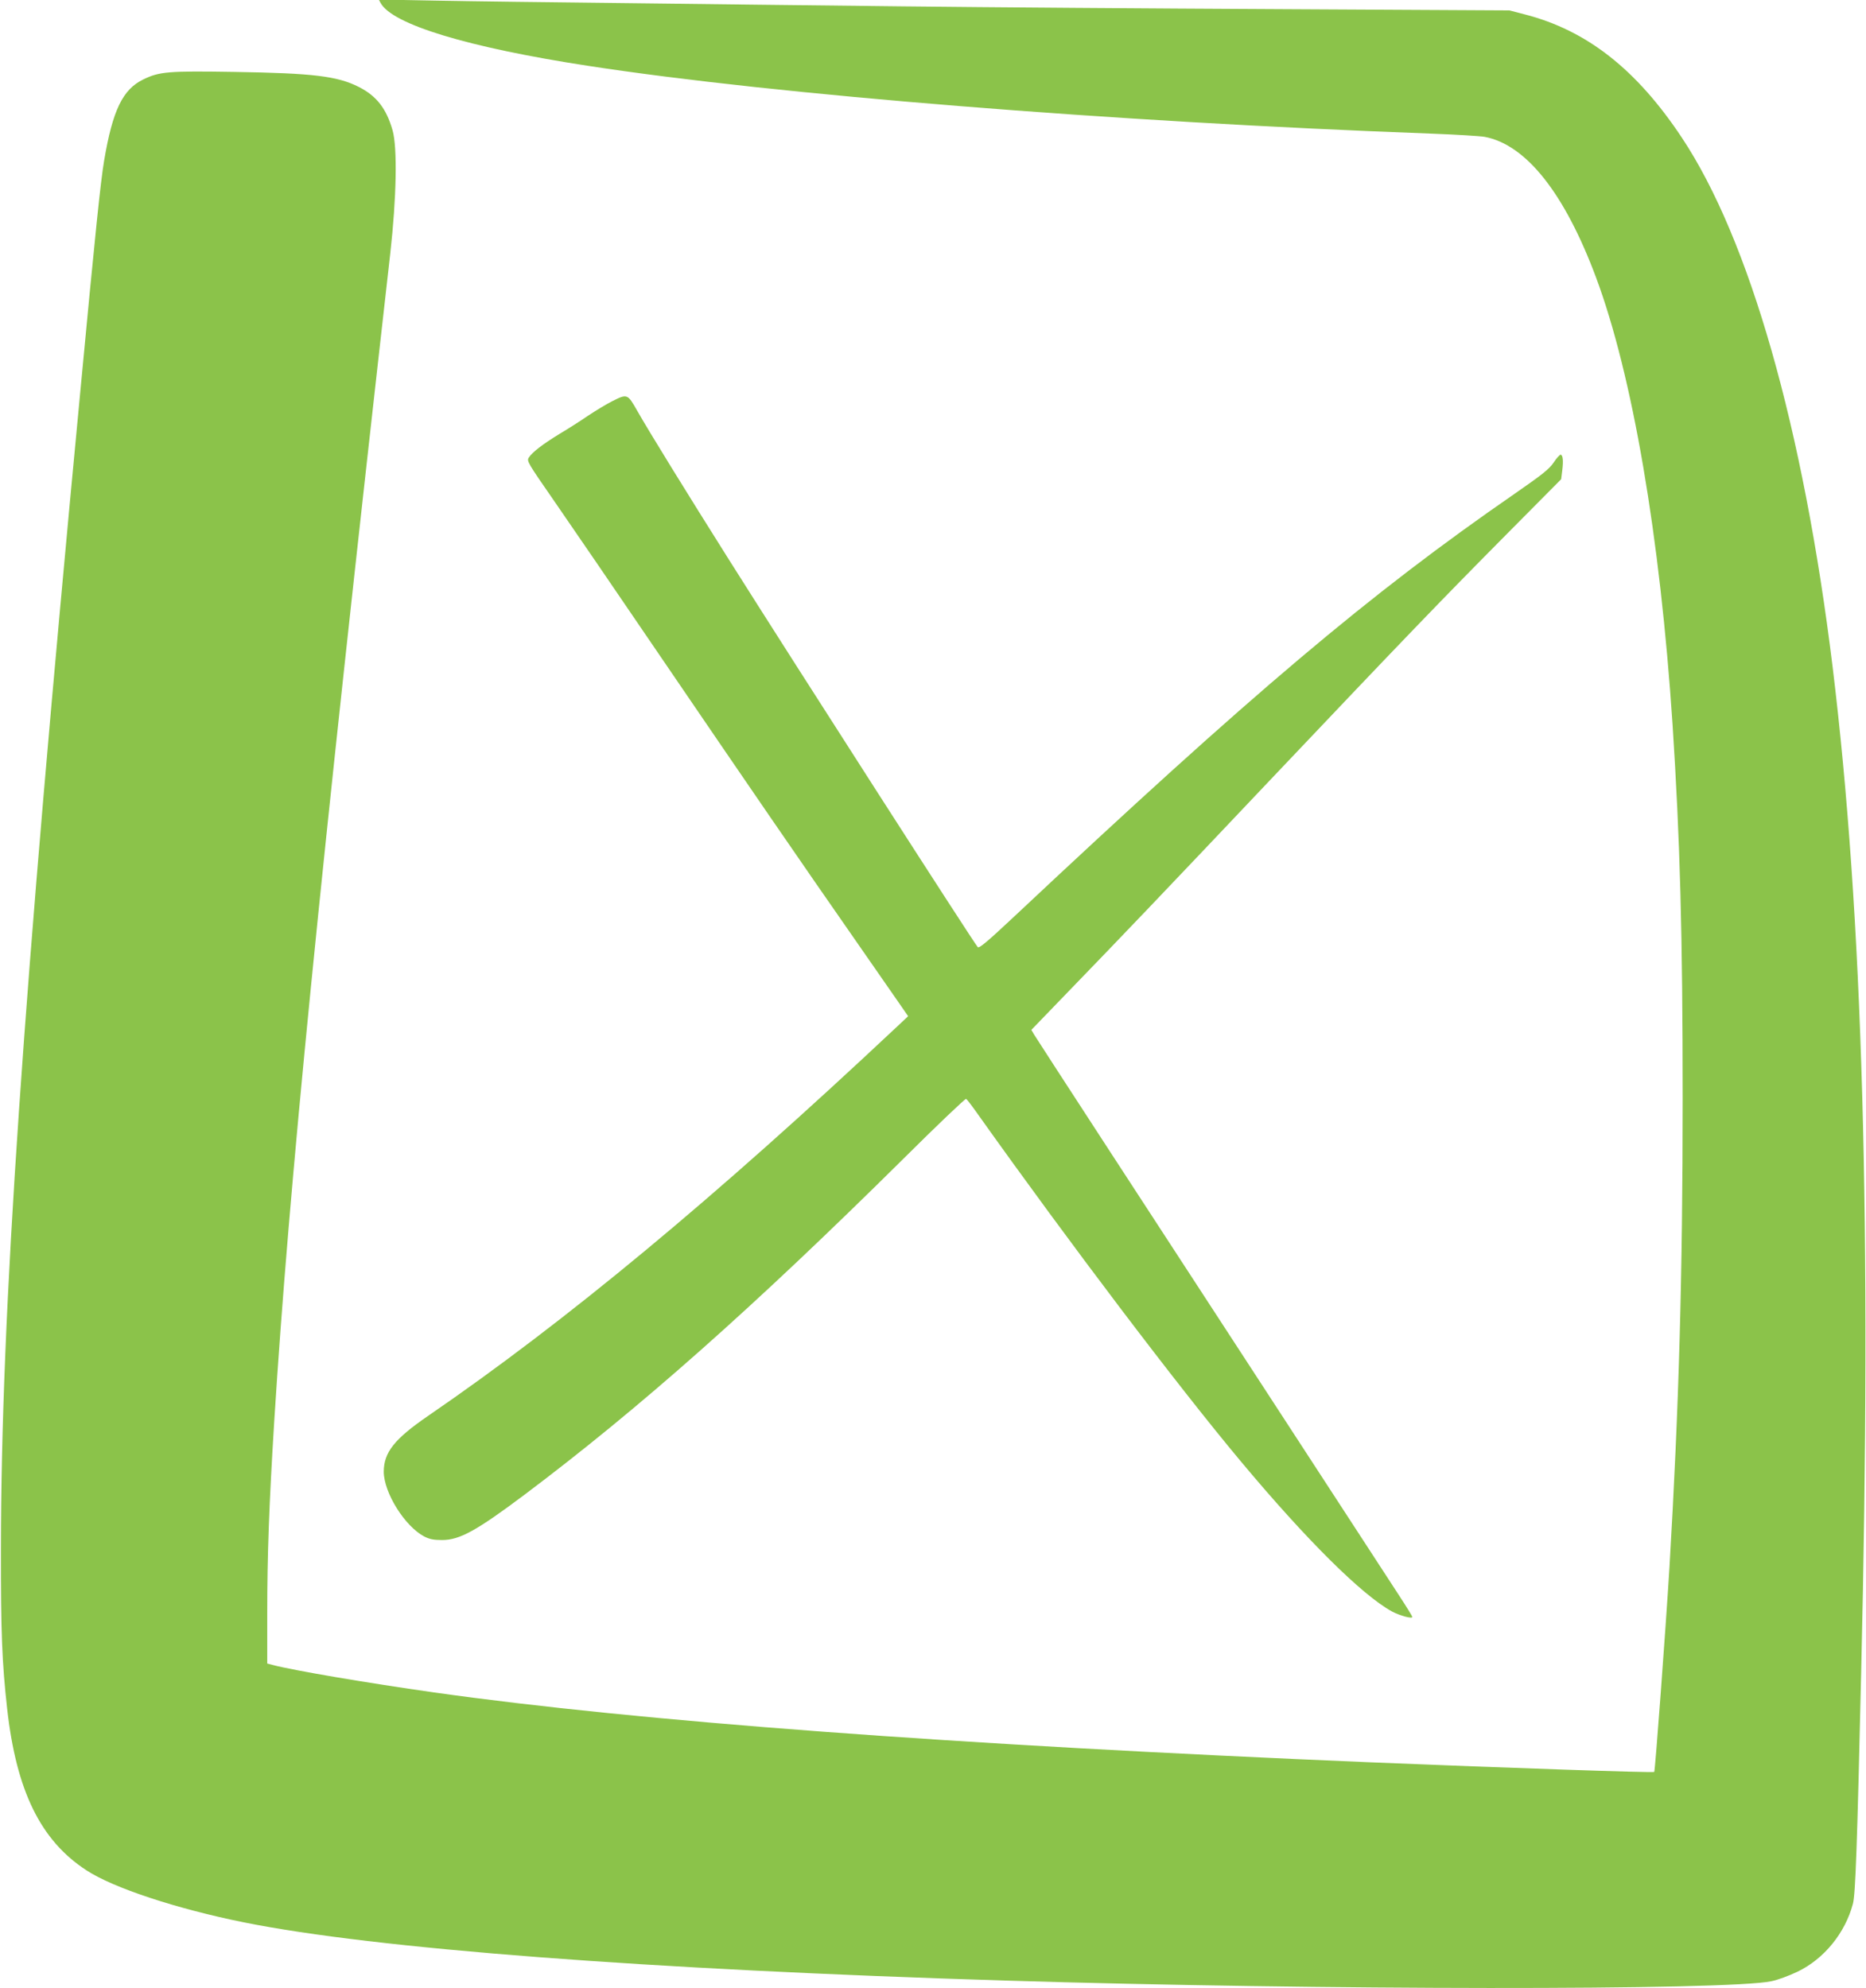 <?xml version="1.0" standalone="no"?>
<!DOCTYPE svg PUBLIC "-//W3C//DTD SVG 20010904//EN"
 "http://www.w3.org/TR/2001/REC-SVG-20010904/DTD/svg10.dtd">
<svg version="1.0" xmlns="http://www.w3.org/2000/svg"
 width="1201pt" height="1280pt" viewBox="0 0 1201 1280"
 preserveAspectRatio="xMidYMid meet">
<g transform="translate(0,1280) scale(0.1,-0.1)"
fill="#8bc34a" stroke="none">
<path d="M2449 12782 c74 -139 561 -287 1337 -406 1208 -186 3368 -360 5419
-436 165 -6 323 -16 351 -21 267 -51 514 -363 716 -904 235 -629 413 -1671
493 -2880 48 -741 65 -1347 65 -2405 0 -1141 -24 -1989 -85 -3020 -25 -408
-92 -1310 -98 -1317 -7 -6 -927 25 -1827 62 -2676 112 -4713 264 -6027 450
-424 60 -907 142 -1035 176 l-38 10 0 322 c0 381 12 700 45 1237 96 1522 286
3442 747 7520 40 355 46 680 15 790 -40 141 -103 222 -217 280 -138 70 -293
89 -800 97 -427 7 -484 2 -587 -48 -133 -64 -198 -198 -253 -524 -22 -131 -55
-443 -154 -1495 -370 -3892 -509 -5927 -510 -7440 -1 -534 7 -734 40 -1030 59
-528 215 -848 510 -1040 174 -114 578 -247 1012 -335 844 -170 2594 -304 4902
-375 2004 -62 4661 -64 4932 -4 40 8 115 36 167 61 171 82 307 249 357 438 16
61 27 362 53 1490 68 2876 11 4876 -184 6473 -188 1534 -534 2750 -971 3407
-291 438 -610 689 -1009 792 l-100 26 -1475 8 c-811 4 -1902 12 -2425 18 -522
6 -1330 15 -1795 21 -465 5 -1011 12 -1214 16 l-368 7 11 -21z"/>
<path d="M3940 10217 c-36 -18 -105 -60 -155 -93 -49 -34 -133 -87 -185 -118
-106 -65 -173 -116 -196 -151 -15 -23 -9 -32 164 -282 98 -142 401 -584 672
-983 572 -840 922 -1350 1274 -1855 137 -198 268 -386 291 -419 l40 -58 -80
-75 c-1169 -1098 -2122 -1889 -3010 -2498 -217 -149 -285 -235 -285 -360 1
-135 135 -350 260 -416 35 -18 61 -23 116 -23 112 0 221 60 529 291 741 557
1475 1208 2437 2161 218 217 401 391 406 388 6 -3 43 -52 83 -109 579 -814
1276 -1735 1683 -2222 424 -508 782 -863 975 -969 51 -27 131 -49 131 -35 0 4
-39 68 -87 141 -47 73 -376 578 -731 1123 -874 1341 -1591 2443 -1615 2483
l-19 32 249 258 c327 338 551 572 1313 1377 836 882 1065 1120 1491 1550 l357
360 7 56 c8 64 4 99 -10 102 -5 1 -26 -21 -45 -50 -29 -43 -72 -77 -252 -202
-931 -643 -1690 -1284 -3218 -2719 -174 -163 -228 -209 -237 -199 -24 25
-1161 1796 -1600 2492 -276 438 -517 829 -593 963 -61 107 -63 108 -160 59z"/>
</g>
</svg>
